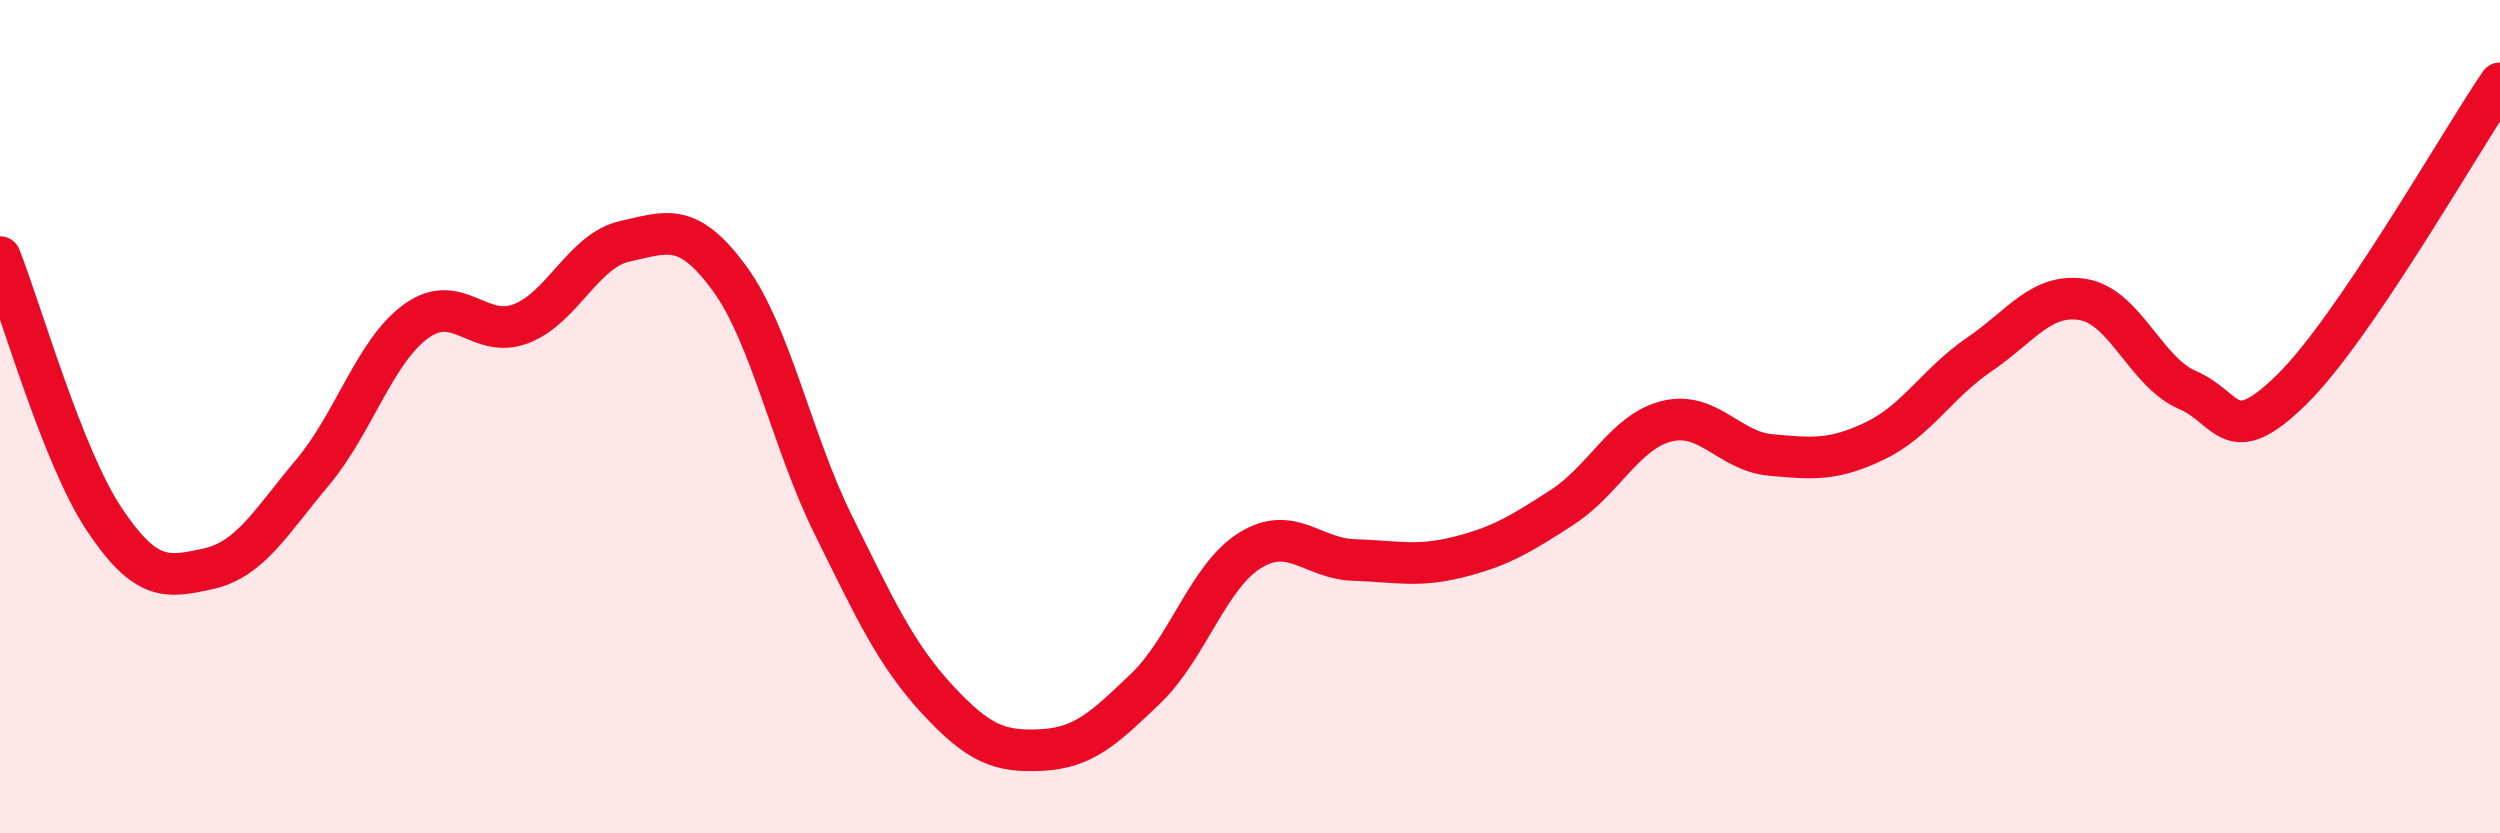 
    <svg width="60" height="20" viewBox="0 0 60 20" xmlns="http://www.w3.org/2000/svg">
      <path
        d="M 0,6.17 C 0.5,7.43 1.5,10.96 2.5,12.46 C 3.5,13.96 4,13.87 5,13.65 C 6,13.43 6.5,12.53 7.5,11.34 C 8.5,10.15 9,8.41 10,7.7 C 11,6.99 11.5,8.15 12.5,7.77 C 13.5,7.39 14,6.01 15,5.79 C 16,5.57 16.5,5.31 17.5,6.67 C 18.5,8.03 19,10.58 20,12.6 C 21,14.62 21.5,15.71 22.5,16.79 C 23.5,17.87 24,18.05 25,18 C 26,17.95 26.5,17.48 27.5,16.52 C 28.5,15.56 29,13.83 30,13.21 C 31,12.59 31.5,13.41 32.5,13.44 C 33.5,13.47 34,13.62 35,13.37 C 36,13.12 36.5,12.82 37.5,12.17 C 38.5,11.52 39,10.36 40,10.11 C 41,9.86 41.5,10.83 42.5,10.92 C 43.5,11.01 44,11.06 45,10.58 C 46,10.1 46.5,9.19 47.5,8.51 C 48.5,7.83 49,7.02 50,7.19 C 51,7.36 51.5,8.93 52.5,9.36 C 53.5,9.79 53.5,10.82 55,9.35 C 56.5,7.88 59,3.47 60,2L60 20L0 20Z"
        fill="#EB0A25"
        opacity="0.1"
        stroke-linecap="round"
        stroke-linejoin="round"
      />
      <path
        d="M 0,6.17 C 0.5,7.43 1.5,10.96 2.5,12.46 C 3.5,13.96 4,13.87 5,13.65 C 6,13.43 6.5,12.53 7.5,11.34 C 8.5,10.15 9,8.41 10,7.7 C 11,6.99 11.5,8.15 12.5,7.77 C 13.5,7.39 14,6.01 15,5.79 C 16,5.57 16.5,5.31 17.5,6.67 C 18.5,8.03 19,10.58 20,12.6 C 21,14.62 21.5,15.71 22.5,16.79 C 23.5,17.87 24,18.05 25,18 C 26,17.95 26.5,17.48 27.5,16.52 C 28.5,15.56 29,13.83 30,13.21 C 31,12.59 31.5,13.41 32.5,13.44 C 33.5,13.47 34,13.62 35,13.37 C 36,13.12 36.5,12.82 37.5,12.17 C 38.5,11.52 39,10.36 40,10.11 C 41,9.86 41.5,10.83 42.5,10.92 C 43.5,11.01 44,11.06 45,10.58 C 46,10.1 46.5,9.19 47.5,8.51 C 48.5,7.83 49,7.02 50,7.19 C 51,7.36 51.5,8.93 52.5,9.36 C 53.5,9.79 53.5,10.82 55,9.35 C 56.5,7.88 59,3.47 60,2"
        stroke="#EB0A25"
        stroke-width="1"
        fill="none"
        stroke-linecap="round"
        stroke-linejoin="round"
      />
    </svg>
  